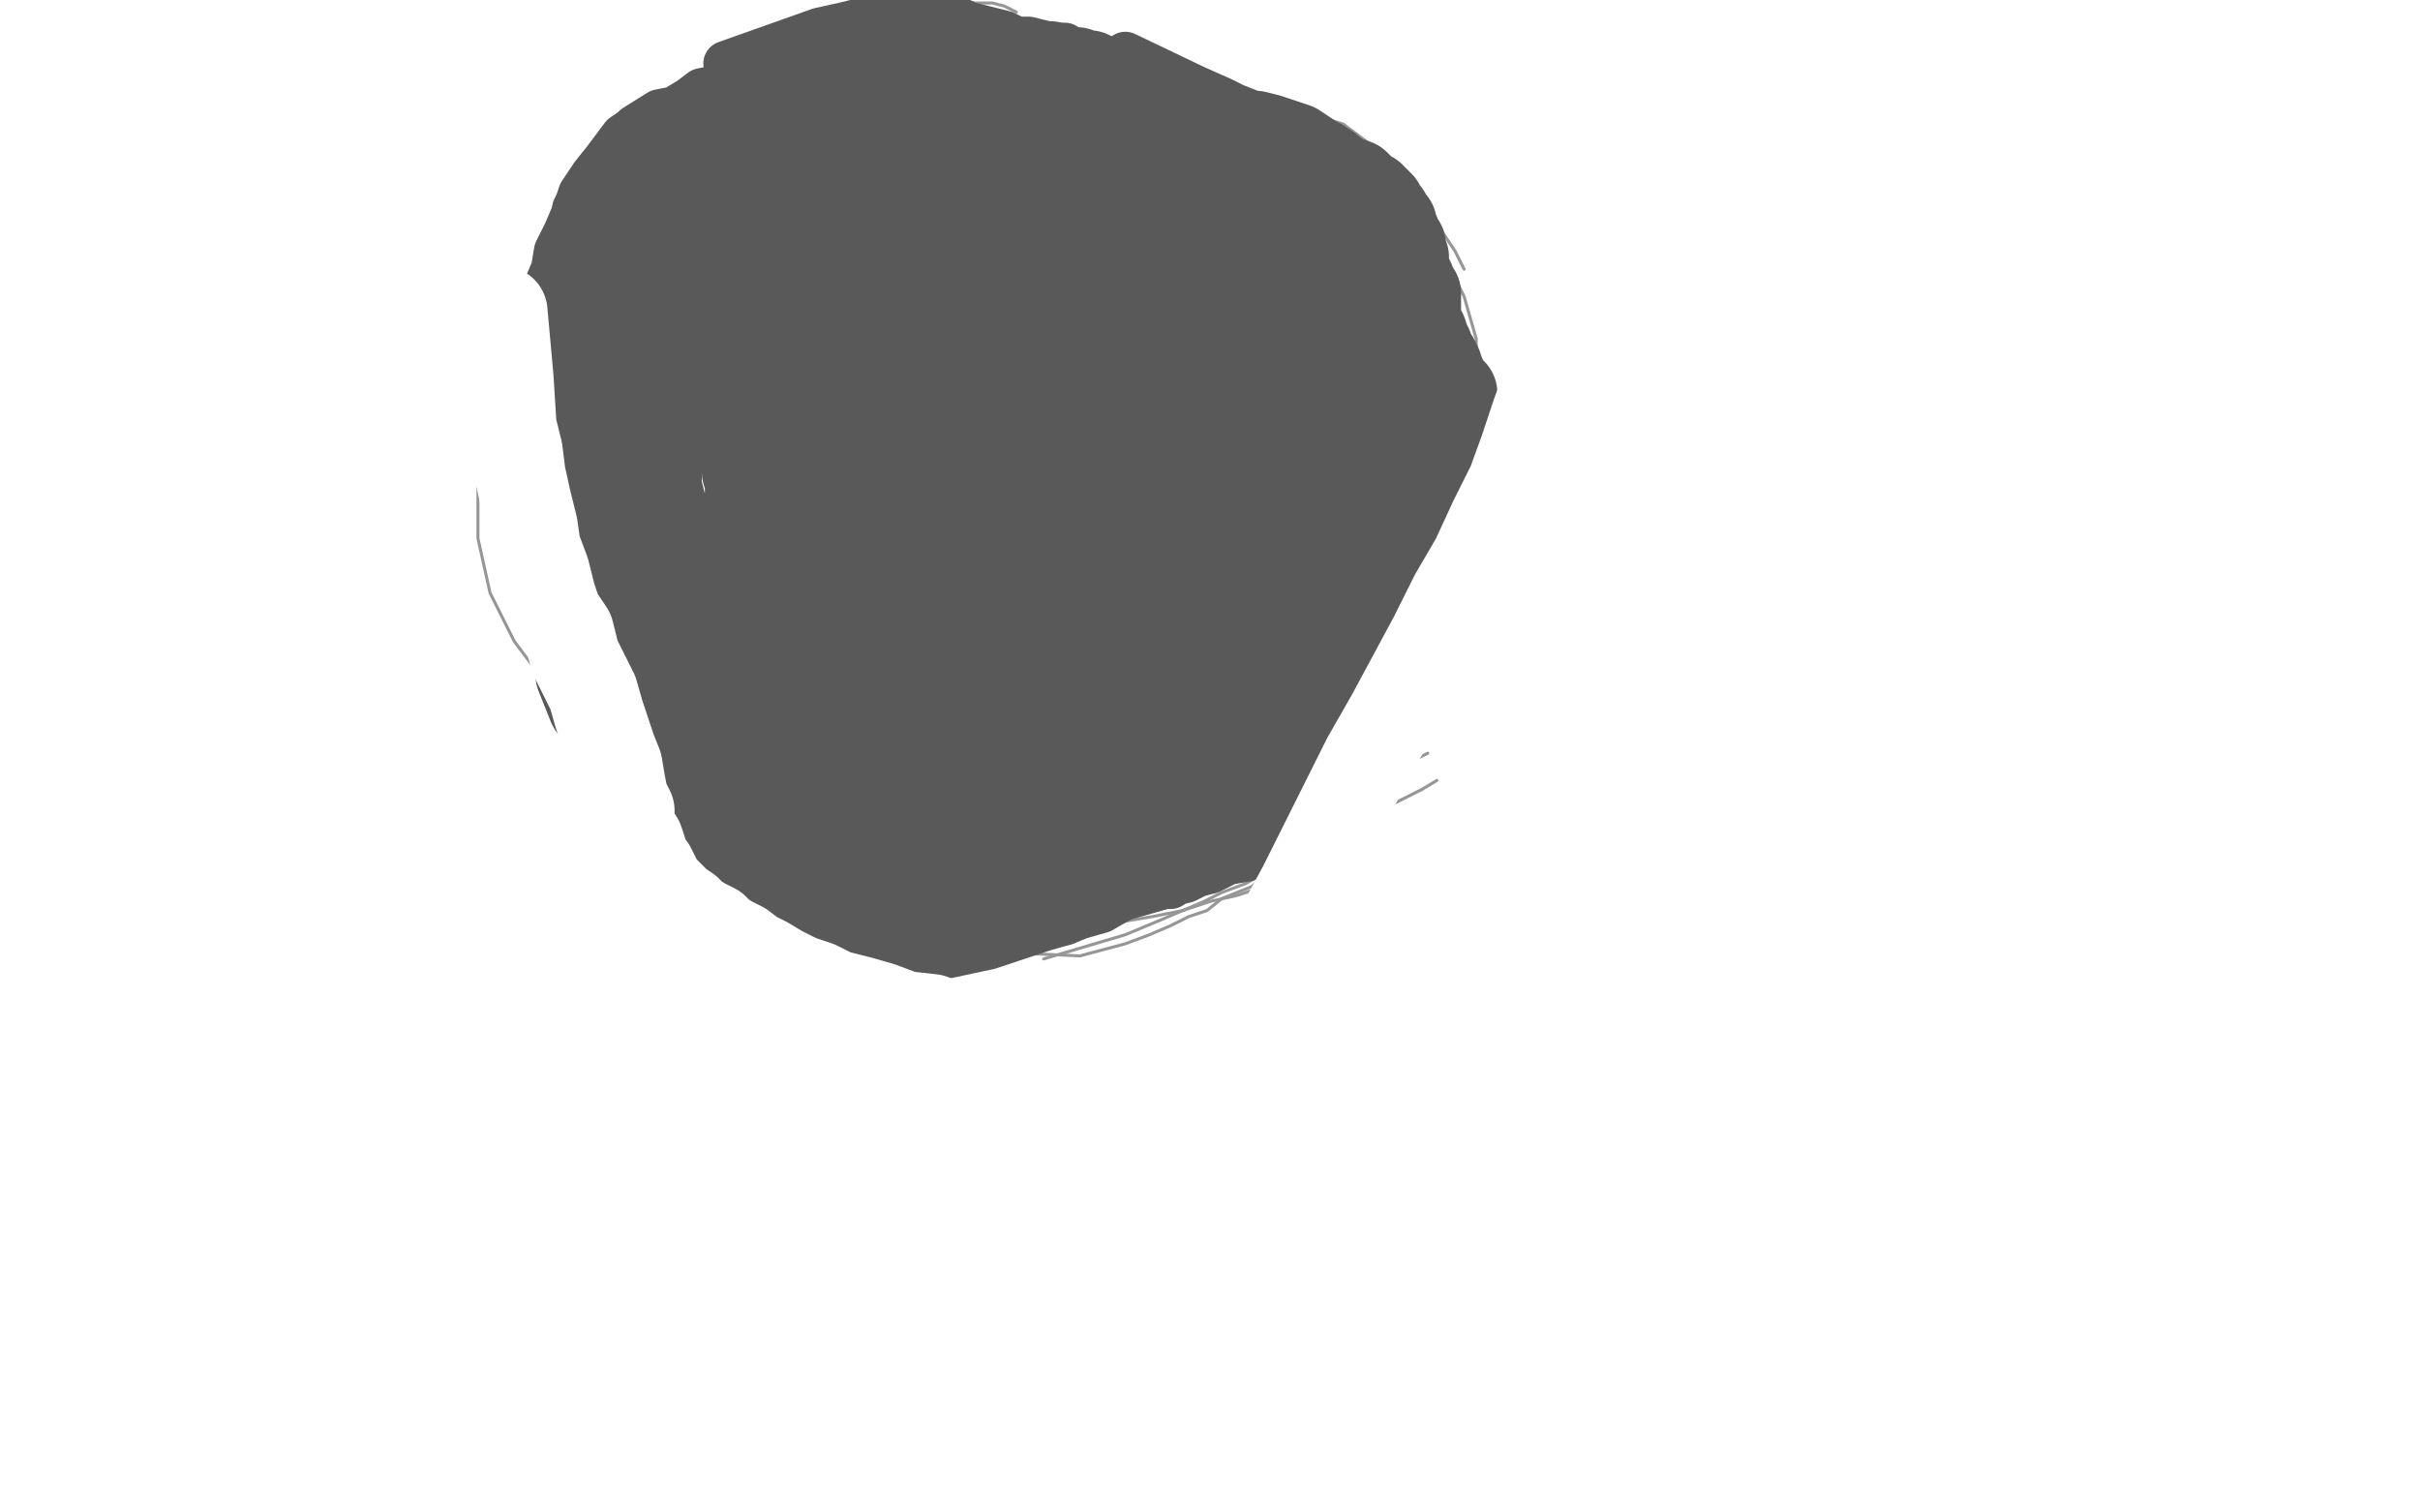 <?xml version="1.0" standalone="no"?>
<!DOCTYPE svg PUBLIC "-//W3C//DTD SVG 1.1//EN"
"http://www.w3.org/Graphics/SVG/1.1/DTD/svg11.dtd">

<svg width="800" height="500" version="1.1" xmlns="http://www.w3.org/2000/svg" xmlns:xlink="http://www.w3.org/1999/xlink" style="stroke-antialiasing: false"><desc>This SVG has been created on https://colorillo.com/</desc><rect x='0' y='0' width='800' height='500' style='fill: rgb(255,255,255); stroke-width:0' /><polyline points="317,54 293,53 293,53 285,53 285,53" style="fill: none; stroke: #8c8c8c; stroke-width: 1; stroke-linejoin: round; stroke-linecap: round; stroke-antialiasing: false; stroke-antialias: 0; opacity: 1.0"/>
<polyline points="285,23 256,31 256,31 243,36 243,36 236,40 236,40 231,44 231,44 226,48 226,48 221,53 221,53 217,58 217,58 214,63 214,63 210,69 210,69 207,73 207,73 204,77 204,77 202,81 202,81 201,84 201,84" style="fill: none; stroke: #8c8c8c; stroke-width: 1; stroke-linejoin: round; stroke-linecap: round; stroke-antialiasing: false; stroke-antialias: 0; opacity: 1.0"/>
<polyline points="236,35 214,59 214,59 207,70 207,70 203,76 203,76 200,82 200,82 197,89 197,89 194,97 194,97 192,104 192,104 191,110 191,110 189,117 189,117 189,122 189,122 189,128 189,128 189,133 189,133 189,138 189,138 191,142 191,142 192,146" style="fill: none; stroke: #8c8c8c; stroke-width: 1; stroke-linejoin: round; stroke-linecap: round; stroke-antialiasing: false; stroke-antialias: 0; opacity: 1.0"/>
<polyline points="204,77 194,103 194,103 193,113 193,113" style="fill: none; stroke: #8c8c8c; stroke-width: 1; stroke-linejoin: round; stroke-linecap: round; stroke-antialiasing: false; stroke-antialias: 0; opacity: 1.0"/>
<polyline points="189,148 199,125 199,125 204,110 204,110 206,103 206,103 208,95 208,95 211,88 211,88 214,81 214,81 216,75 216,75 218,70 218,70 220,67 220,67 220,65 220,65 220,63 220,63 220,64 220,64 220,65 220,65 217,69 215,73 211,80 207,87 203,94 199,102 196,109 192,117 189,124 187,129 185,135 184,139 183,141 182,142 183,140 184,135 187,129 190,121 195,112 200,101 207,90 215,78 223,66 232,55 240,44 249,34 258,26 266,20 273,15 280,11 284,9 288,8 290,8 292,9 292,10 292,12 292,15 291,18 289,21 286,25 282,29 277,34 271,38 265,43 258,48 252,52 245,56 240,59 235,62 231,65 229,66 228,68 229,69 232,71 236,72 240,73 247,73 255,73 264,73 272,71 281,69 290,67 296,64 303,61 308,58 311,55 313,53 314,50 314,48 313,45 312,43 308,40 304,37 300,35 294,33 288,30 282,29 276,28 272,28 269,28 268,30 267,32 267,35 268,38 269,41 272,45 277,48 282,49 287,51 292,52 298,52 304,52 308,51 312,50 316,50 318,49 319,49 317,49 313,51" style="fill: none; stroke: #ffffff; stroke-width: 30; stroke-linejoin: round; stroke-linecap: round; stroke-antialiasing: false; stroke-antialias: 0; opacity: 1.0"/>
<polyline points="190,100 182,124 182,124 178,137 178,137 176,145 176,145 175,152 175,152 173,161 173,161 173,169 173,169 174,179 174,179 176,188 176,188 178,197 178,197 180,205 180,205 184,213 184,213 188,221 188,221 191,228 191,228 194,234 194,234 197,240 200,245 204,249 207,253 210,257 213,259 216,261 217,263 218,264 219,265 220,265 218,264 217,263 215,261 213,260 211,258 208,257 205,254 203,253 200,250 196,248 193,244 189,240 185,234 180,227 176,220 170,212 166,204 162,196 160,187 158,178 158,169 158,159 159,149 161,138 164,127 167,117 171,106 175,97" style="fill: none; stroke: #969696; stroke-width: 1; stroke-linejoin: round; stroke-linecap: round; stroke-antialiasing: false; stroke-antialias: 0; opacity: 1.0"/>
<polyline points="168,143 170,121 170,121 176,106 176,106 181,98 181,98 187,90 187,90 192,81 192,81 199,74 199,74 204,67 204,67 211,61 211,61 216,54 216,54" style="fill: none; stroke: #969696; stroke-width: 1; stroke-linejoin: round; stroke-linecap: round; stroke-antialiasing: false; stroke-antialias: 0; opacity: 1.0"/>
<polyline points="176,92 188,65 188,65 201,50 201,50 210,42 210,42 220,35 220,35 229,28 229,28 240,21 240,21 250,16 250,16 261,11 261,11 272,8 272,8 281,5 281,5 291,3 291,3 300,1 300,1 308,1 308,1 316,1 316,1 322,1 328,1 332,2 336,4" style="fill: none; stroke: #969696; stroke-width: 1; stroke-linejoin: round; stroke-linecap: round; stroke-antialiasing: false; stroke-antialias: 0; opacity: 1.0"/>
<polyline points="304,5 328,5 328,5 344,8 344,8 352,10 352,10 362,13 362,13 372,16 372,16 380,18 380,18 389,21 389,21 398,25 398,25 405,28 405,28 412,31 412,31 418,34 418,34 423,38 423,38 427,42 427,42" style="fill: none; stroke: #969696; stroke-width: 1; stroke-linejoin: round; stroke-linecap: round; stroke-antialiasing: false; stroke-antialias: 0; opacity: 1.0"/>
<polyline points="417,33 444,41 444,41 456,50 456,50 463,57 463,57 468,63 468,63 473,69 473,69 477,77 477,77 481,83 481,83 484,89 484,89" style="fill: none; stroke: #969696; stroke-width: 1; stroke-linejoin: round; stroke-linecap: round; stroke-antialiasing: false; stroke-antialias: 0; opacity: 1.0"/>
<circle cx="481.5" cy="184.5" r="0" style="fill: #969696; stroke-antialiasing: false; stroke-antialias: 0; opacity: 1.0"/>
<polyline points="472,74 484,98 484,98 488,112 488,112 488,118 488,118 489,125 489,125 489,131 489,131 489,137 489,137 488,144 488,144 488,150 488,150 487,157 487,157 485,163 485,163 484,169 484,169 483,174 483,174 482,180 482,180 481,184 481,184" style="fill: none; stroke: #969696; stroke-width: 1; stroke-linejoin: round; stroke-linecap: round; stroke-antialiasing: false; stroke-antialias: 0; opacity: 1.0"/>
<polyline points="489,144 495,165 495,165 493,179 493,179 491,186 491,186 488,194 488,194 485,202 485,202 482,210 482,210 478,219 478,219 474,228 474,228 470,236 470,236 466,244 466,244 461,251 461,251 457,257 457,257 453,263 453,263 448,268 448,268" style="fill: none; stroke: #969696; stroke-width: 1; stroke-linejoin: round; stroke-linecap: round; stroke-antialiasing: false; stroke-antialias: 0; opacity: 1.0"/>
<circle cx="192.5" cy="250.5" r="0" style="fill: #969696; stroke-antialiasing: false; stroke-antialias: 0; opacity: 1.0"/>
<polyline points="163,165 168,189 168,189 172,203 172,203 175,210 175,210 177,217 177,217 180,225 180,225 182,232 182,232 184,238 184,238 186,243 186,243 188,246 188,246 189,249 189,249 190,251 190,251 191,251 191,251 192,251 192,251 192,250 192,250" style="fill: none; stroke: #969696; stroke-width: 1; stroke-linejoin: round; stroke-linecap: round; stroke-antialiasing: false; stroke-antialias: 0; opacity: 1.0"/>
<polyline points="173,175 179,197 179,197 184,213 184,213 187,222 187,222 189,233 189,233 192,242 192,242 195,251 195,251 197,259 197,259 200,266 200,266 201,272 201,272 202,276 202,276 203,277 203,277 203,278 203,278 204,278 204,278 204,276 203,273" style="fill: none; stroke: #969696; stroke-width: 1; stroke-linejoin: round; stroke-linecap: round; stroke-antialiasing: false; stroke-antialias: 0; opacity: 1.0"/>
<polyline points="182,204 186,223 186,223 192,239 192,239 196,247 196,247 199,255 199,255 202,261 202,261 206,267 206,267 208,271 208,271 211,274 211,274 213,276 213,276 215,277 215,277 216,277 216,277 217,277 217,277 218,277 218,277 219,277 218,276 216,275 214,273 211,272 208,270 204,269 201,267 198,265 196,265 195,264 194,264 196,265 198,267 201,269 206,273 212,277 220,281 228,286 236,290 245,295 252,298 260,301 266,303 272,305 276,306 280,307 284,307 285,307" style="fill: none; stroke: #969696; stroke-width: 1; stroke-linejoin: round; stroke-linecap: round; stroke-antialiasing: false; stroke-antialias: 0; opacity: 1.0"/>
<polyline points="206,269 232,287 232,287 251,297 251,297 260,301 260,301 269,304 269,304 277,306 277,306 285,308 285,308 292,310 292,310 299,311 299,311 304,313 304,313 310,314 310,314 315,316 315,316 319,317 319,317" style="fill: none; stroke: #969696; stroke-width: 1; stroke-linejoin: round; stroke-linecap: round; stroke-antialiasing: false; stroke-antialias: 0; opacity: 1.0"/>
<polyline points="216,272 245,289 245,289 264,298 264,298 274,303 274,303 284,307 284,307 292,310 292,310 300,313 300,313 306,315 306,315 312,316 312,316 318,317 318,317 323,317 323,317" style="fill: none; stroke: #969696; stroke-width: 1; stroke-linejoin: round; stroke-linecap: round; stroke-antialiasing: false; stroke-antialias: 0; opacity: 1.0"/>
<polyline points="335,315 357,316 357,316 372,312 372,312 380,309 380,309 387,306 387,306 393,303 393,303 399,301 399,301 404,297 404,297 409,295 409,295 414,293 414,293 416,291 416,291 419,290 419,290" style="fill: none; stroke: #969696; stroke-width: 1; stroke-linejoin: round; stroke-linecap: round; stroke-antialiasing: false; stroke-antialias: 0; opacity: 1.0"/>
<polyline points="345,317 372,309 372,309 384,304 384,304 391,301 391,301 398,298 398,298 404,295 404,295 412,292 412,292 417,289 417,289 423,286 423,286 427,284 427,284" style="fill: none; stroke: #969696; stroke-width: 1; stroke-linejoin: round; stroke-linecap: round; stroke-antialiasing: false; stroke-antialias: 0; opacity: 1.0"/>
<polyline points="340,313 361,305 361,305 378,301 378,301 386,298 386,298 395,295 395,295 404,293 404,293 412,289 412,289 421,286 421,286 429,283 429,283 436,281 436,281 441,277 441,277" style="fill: none; stroke: #969696; stroke-width: 1; stroke-linejoin: round; stroke-linecap: round; stroke-antialiasing: false; stroke-antialias: 0; opacity: 1.0"/>
<polyline points="336,313 363,306 363,306 381,303 381,303 391,301 391,301 400,298 400,298 409,296 409,296 418,293 418,293 426,289 426,289 433,286 433,286 439,283 439,283 444,280 444,280 449,277 449,277 452,273 452,273 455,272 455,272" style="fill: none; stroke: #969696; stroke-width: 1; stroke-linejoin: round; stroke-linecap: round; stroke-antialiasing: false; stroke-antialias: 0; opacity: 1.0"/>
<polyline points="388,297 413,289 413,289 429,282 429,282 436,279 436,279 444,275 444,275 452,271 452,271 458,267 458,267 464,264 464,264 470,261 470,261 475,258 475,258" style="fill: none; stroke: #969696; stroke-width: 1; stroke-linejoin: round; stroke-linecap: round; stroke-antialiasing: false; stroke-antialias: 0; opacity: 1.0"/>
<polyline points="404,285 428,273 428,273 442,265 442,265 448,261 448,261 456,257 456,257 462,254 462,254 468,251 468,251 472,249 472,249" style="fill: none; stroke: #969696; stroke-width: 1; stroke-linejoin: round; stroke-linecap: round; stroke-antialiasing: false; stroke-antialias: 0; opacity: 1.0"/>
<polyline points="174,113 169,133 169,133 168,148 168,148 168,157 168,157 169,168 169,168 170,179 170,179 172,190 172,190 176,201 176,201 180,213 180,213 184,224 184,224 188,233 188,233 193,243 193,243 197,250 197,250 201,257 201,257 205,261 205,261 209,265 212,268 214,270 216,271 217,271 218,271 217,270 215,269 212,267 209,265 205,261 200,258 196,254 192,250 189,245 186,238 183,231 181,223 180,213 178,203 178,192 177,181 177,169 178,158 180,147" style="fill: none; stroke: #969696; stroke-width: 1; stroke-linejoin: round; stroke-linecap: round; stroke-antialiasing: false; stroke-antialias: 0; opacity: 1.0"/>
<polyline points="200,75 184,99 184,99 178,113 178,113 175,123 175,123 173,133 173,133 172,145 172,145 171,157 171,157 171,169 171,169 172,181 172,181 175,193 175,193 178,204 178,204 183,214 183,214 188,224 188,224" style="fill: none; stroke: #969696; stroke-width: 1; stroke-linejoin: round; stroke-linecap: round; stroke-antialiasing: false; stroke-antialias: 0; opacity: 1.0"/>
<polyline points="220,283 200,257 200,257 195,245 195,245 192,239 192,239 189,233 189,233 187,226 187,226 184,219 184,219 182,212 182,212 180,205 180,205 178,197 178,197 177,190 177,190 177,183 177,183 176,177 176,177 176,173 176,173 177,169 177,169 177,168 178,166 178,168 178,169 178,172 178,175 178,178 179,183 180,187 180,193 181,198 183,204 184,209 187,216 188,222 191,228 193,233 196,239 198,244 200,249 202,253 204,256 205,259 207,261 208,262 208,263 208,262 208,261 206,259 205,257 204,253 202,250 200,245 197,241 195,236 192,230 189,223 186,216 183,209 180,201 178,193 176,185 175,177 174,169 174,163 174,156 174,149 175,144 176,138 176,133" style="fill: none; stroke: #595959; stroke-width: 15; stroke-linejoin: round; stroke-linecap: round; stroke-antialiasing: false; stroke-antialias: 0; opacity: 1.0"/>
<polyline points="179,177 178,153 178,153 177,137 177,137 178,127 178,127 180,117 180,117 182,108 182,108 184,97 184,97 188,88 188,88 192,79 192,79" style="fill: none; stroke: #595959; stroke-width: 15; stroke-linejoin: round; stroke-linecap: round; stroke-antialiasing: false; stroke-antialias: 0; opacity: 1.0"/>
<polyline points="176,128 178,106 178,106 180,96 180,96 183,89 183,89 184,83 184,83 187,77 187,77 190,70 190,70 192,64 192,64 196,58 196,58 200,53 200,53 203,49 203,49 206,45 206,45 209,43 209,43 212,42 212,42 213,41 213,41 214,41" style="fill: none; stroke: #595959; stroke-width: 15; stroke-linejoin: round; stroke-linecap: round; stroke-antialiasing: false; stroke-antialias: 0; opacity: 1.0"/>
<circle cx="271.5" cy="17.5" r="7" style="fill: #595959; stroke-antialiasing: false; stroke-antialias: 0; opacity: 1.0"/>
<polyline points="190,69 210,42 210,42 218,37 218,37 223,36 223,36 228,33 228,33 232,30 232,30 237,29 237,29 243,26 243,26 248,24 248,24 252,22 252,22 257,21 257,21 261,20 261,20 265,18 265,18 268,17 268,17 271,17 271,17" style="fill: none; stroke: #595959; stroke-width: 15; stroke-linejoin: round; stroke-linecap: round; stroke-antialiasing: false; stroke-antialias: 0; opacity: 1.0"/>
<polyline points="240,21 271,10 271,10 280,8 280,8 284,7 284,7 289,6 289,6 294,5 294,5 299,5 299,5 303,5 303,5 307,5 307,5 309,5 309,5 312,5 312,5 315,6 315,6 318,7 318,7 320,8 320,8 324,9 324,9 328,10 332,11 336,13 340,13 344,14 348,15 352,15" style="fill: none; stroke: #595959; stroke-width: 15; stroke-linejoin: round; stroke-linecap: round; stroke-antialiasing: false; stroke-antialias: 0; opacity: 1.0"/>
<polyline points="327,13 350,19 350,19 359,21 359,21 363,21 363,21 368,23 368,23 372,24 372,24 376,25 376,25 380,26 380,26 384,28 384,28 388,29 388,29 392,31 392,31 397,33 397,33 401,33 401,33 405,35 405,35 408,37 408,37 412,38 415,40 418,41 420,43 423,45 424,46 426,48 427,49 428,50 429,51 430,51" style="fill: none; stroke: #595959; stroke-width: 15; stroke-linejoin: round; stroke-linecap: round; stroke-antialiasing: false; stroke-antialias: 0; opacity: 1.0"/>
<polyline points="372,18 395,29 395,29 404,33 404,33 408,35 408,35 413,37 413,37 417,39 417,39 422,41 422,41 427,44 427,44 431,46 431,46 435,49 435,49 438,51 438,51 442,53 442,53 444,56 444,56 448,58 448,58 450,61 450,61 452,63 455,65 456,69 458,72 460,75 461,77 462,80 464,82 464,85 466,86 467,87 467,89 467,90" style="fill: none; stroke: #595959; stroke-width: 15; stroke-linejoin: round; stroke-linecap: round; stroke-antialiasing: false; stroke-antialias: 0; opacity: 1.0"/>
<polyline points="444,53 459,75 459,75 463,83 463,83 464,87 464,87 466,90 466,90 468,94 468,94 471,97 471,97 472,101 472,101 475,106 475,106 477,110 477,110 479,116 479,116 480,121 480,121 482,125 482,125 483,130 483,130 484,136 484,136 484,141 484,145 484,149 484,153 484,157 483,161 482,165 482,168 482,170 481,173 481,176" style="fill: none; stroke: #595959; stroke-width: 15; stroke-linejoin: round; stroke-linecap: round; stroke-antialiasing: false; stroke-antialias: 0; opacity: 1.0"/>
<polyline points="484,133 484,155 484,155 484,164 484,164 483,169 483,169 482,175 482,175 480,181 480,181 479,187 479,187 477,194 477,194 475,201 475,201 472,207 472,207 469,213 469,213 466,220 466,220 463,226 463,226 460,233 460,233 456,238 456,238 453,245 450,249 448,255 444,259 442,262 440,265 437,267 436,269 434,270 433,271 432,272 431,273 430,273" style="fill: none; stroke: #595959; stroke-width: 15; stroke-linejoin: round; stroke-linecap: round; stroke-antialiasing: false; stroke-antialias: 0; opacity: 1.0"/>
<polyline points="202,265 226,285 226,285 235,290 235,290 240,293 240,293 244,296 244,296 249,299 249,299 255,301 255,301 260,305 260,305 266,307 266,307 271,309 271,309 276,312 276,312 280,313 280,313 284,315 284,315 288,317 288,317 291,317 291,317 294,318 296,318 297,319 299,319 300,320 300,321" style="fill: none; stroke: #595959; stroke-width: 15; stroke-linejoin: round; stroke-linecap: round; stroke-antialiasing: false; stroke-antialias: 0; opacity: 1.0"/>
<polyline points="299,319 327,313 327,313 339,309 339,309 345,307 345,307 352,305 352,305 359,301 359,301 366,298 366,298 373,294 373,294 380,290 380,290 387,286 387,286 392,282 392,282 398,278 398,278 404,275 404,275 408,273 408,273 413,270 413,270 416,269 420,269 422,270 424,272" style="fill: none; stroke: #595959; stroke-width: 15; stroke-linejoin: round; stroke-linecap: round; stroke-antialiasing: false; stroke-antialias: 0; opacity: 1.0"/>
<polyline points="302,317 328,311 328,311 339,308 339,308 345,305 345,305 352,304 352,304 360,301 360,301 367,298 367,298 374,295 374,295 381,292 381,292 388,289 388,289 394,286 394,286 400,284 400,284 404,282 404,282 408,281 408,281" style="fill: none; stroke: #595959; stroke-width: 15; stroke-linejoin: round; stroke-linecap: round; stroke-antialiasing: false; stroke-antialias: 0; opacity: 1.0"/>
<polyline points="434,265 403,285 403,285 394,289 394,289 390,291 390,291 387,293 387,293 384,293 384,293 383,293 383,293 384,293 384,293 386,293 386,293 388,292 388,292 392,291 392,291 396,289 396,289 400,288 405,285 411,284 416,282 420,281 424,279 427,278 429,277 430,277 429,277 427,278 424,280 420,281 416,282 412,284 406,285 400,288 392,289 385,293 378,295 371,297 364,301 357,303 352,305 347,306 344,307" style="fill: none; stroke: #595959; stroke-width: 15; stroke-linejoin: round; stroke-linecap: round; stroke-antialiasing: false; stroke-antialias: 0; opacity: 1.0"/>
<polyline points="201,267 228,281 228,281 239,285 239,285 244,288 244,288 249,290 249,290 256,293 256,293 261,295 261,295 266,297 266,297 271,298 271,298 276,300 276,300 279,301 279,301" style="fill: none; stroke: #595959; stroke-width: 15; stroke-linejoin: round; stroke-linecap: round; stroke-antialiasing: false; stroke-antialias: 0; opacity: 1.0"/>
<polyline points="203,255 208,261 208,261 216,266 216,266 219,269 219,269 222,271 222,271 225,273 225,273 228,275 228,275 231,277 231,277 233,278 233,278 236,280 236,280 238,281 238,281 240,282 240,282 241,284 241,284" style="fill: none; stroke: #595959; stroke-width: 15; stroke-linejoin: round; stroke-linecap: round; stroke-antialiasing: false; stroke-antialias: 0; opacity: 1.0"/>
<polyline points="223,275 209,251 209,251 202,241 202,241 199,237 199,237 196,233 196,233 194,228 194,228 192,223 192,223 192,219 192,219 192,215 192,215 192,211 192,211 192,209 192,209 191,206 191,206 191,204 191,204 191,203 191,203 191,205 192,207 192,209 193,213 194,217 195,221 196,225 196,229 197,231 198,233 198,234 198,235 198,234 198,233 198,231 197,228 196,223 195,218 192,212 191,205 189,197 188,189 188,181 188,174 188,167 188,161 188,155 189,150 190,146 191,144 191,143 192,142 192,144 192,145 192,148 191,152 191,156 190,161 189,165 188,169 188,172 187,173 187,174 186,175 186,174 186,173 186,170 185,166 185,161 185,154 185,147 185,140 186,133 187,126 188,121 189,115 190,110 191,106 192,102 194,98 196,94 197,90 200,87 201,84 203,81 204,80 205,79 205,80 206,80 206,81 207,81 207,82 208,82 208,81 209,80 210,77 212,75 214,72 216,69 218,66 220,63 221,61 224,59 225,57 227,55 229,53 231,51 232,49 234,47 236,45 239,43 240,41 243,39 244,37 247,37 248,35 250,34 252,33 255,33 257,32 260,32 263,30 266,30 268,29 272,29 274,29 276,28 278,28 280,27 282,27 284,26 286,26 288,25 292,25 295,25 297,24 300,23 304,23 307,22 309,21 312,21 316,21 318,21 321,21 324,21 327,21 330,21 332,21 336,21 338,21 341,22 344,22 347,22 350,23 352,24 356,24 358,25 360,25 362,26 364,27 366,28 368,29 370,30 372,31 376,33 378,34 381,36 384,37 387,39 390,40 393,41 396,42 399,43 402,44 405,44 408,45 412,45 415,45 419,46 422,47 425,48 428,49 431,51 434,53 436,54 439,56 440,57 443,59 445,60 448,61 449,62 451,64 453,65 454,66 456,68 456,69 458,71 459,73 460,74 460,75 461,77 461,78 462,80 463,81 463,83 464,85 464,86 464,88 464,89 465,91 466,93 466,95 467,96 468,97 468,99 468,100 468,101 468,103 468,105 468,107 469,109 470,110 471,113 472,115 472,117 474,119 475,121 476,124 477,126 478,129 480,130 480,133 481,135 482,137 483,140 483,142 483,145 483,147 483,150 483,153 482,155 481,158 480,161 480,163 480,165 479,168 479,169 478,171 477,173 477,174 476,175 476,176 476,177 475,177 475,178 474,180 472,181 472,182 471,183 469,185 468,186 467,188 466,189 464,190 463,192 461,193 460,194 458,196 457,197 456,199 455,201 454,202 452,205 452,206 451,209 450,210 448,213 447,215 445,217 444,219 442,221 441,223 440,225 438,228 436,229 436,231 434,233 433,234 432,235 432,236 432,237 431,238 430,239 430,240 429,241 428,242 427,243 425,245 424,246 422,249 420,250 417,253 414,255 412,257 409,259 406,261 403,264 400,266 397,269 394,270 391,273 387,274 384,276 380,277 376,279 372,281 367,283 363,285 358,285 354,287 350,289 346,289 342,290 338,291 335,292 331,293 328,293 324,293 320,293 316,293 312,294 309,295 306,296 302,297 300,297 296,298 295,299 292,299 290,300 288,300 287,300 285,300 284,300 283,299 281,299 280,299 279,298 278,297 276,297 275,296 274,295 272,294 272,293 270,293 269,292 268,292 267,291 266,290 265,289 264,288 263,286 261,285 260,282 258,281 256,279 253,277 251,275 248,273 246,272 244,270 241,268 239,266 237,264 236,261 234,258 233,255 232,252 231,249 229,245 228,241 228,238 227,234 226,231 225,227 224,223 224,219 222,216 221,213 220,210 219,207 218,205 217,201 216,198 216,195 215,191 214,187 214,183 214,178 214,173 214,169 215,165 216,161 216,157 216,154 217,152 217,149 217,145 218,142 218,139 219,135 220,132 220,129 221,125 222,121 224,118 224,115 226,112 227,109 228,105 229,102 231,98 232,95 235,91 236,88 239,85 241,81 244,79 245,77 248,76 250,74 252,73 254,72 256,70 258,69 260,68 262,66 264,64 266,62 269,61 272,59 274,57 276,56 279,54 281,53 284,52 286,51 288,50 292,49 295,47 298,46 302,45 306,45 309,44 312,44 316,44 319,44 322,44 326,44 329,44 333,45 336,45 340,46 345,47 349,49 354,49 358,52 363,53 367,55 370,57 374,58 378,59 381,61 385,62 389,64 394,66 398,68 402,70 406,72 409,73 412,76 414,77 416,78 418,80 420,81 421,83 423,85 424,86 426,88 428,89 430,91 432,93 433,96 435,98 436,101 437,103 438,105 439,107 440,109 440,112 441,114 442,117 443,119 444,121 444,124 444,125 445,128 446,130 446,133 447,134 447,137 448,139 448,141 448,144 448,145 448,148 448,150 448,153 448,155 448,157 448,161 447,163 445,166 444,169 441,172 439,176 436,180 432,184 429,187 426,191 423,195 419,199 416,202 412,205 408,209 404,212 400,213 396,216 394,217 392,217 394,217 396,215 398,214 400,213 404,210 406,208 410,205 413,203 417,200 420,197 424,194 428,191 432,187 436,184 439,180 442,176 445,172 448,168 451,164 453,161 455,157 456,153 457,149 457,145 458,142 458,138 458,134 458,130 458,127 458,124 457,121 456,117 456,114 454,111 452,108 449,105 447,101 444,98 441,95 439,93 436,91 434,89 432,89 431,88 430,87 428,87 427,87 426,87 427,87 428,89 429,89 432,91 433,92 436,93 438,95 440,97 442,99 444,101 447,103 449,105 452,109 453,112 455,116 456,119 456,124 457,128 458,133 458,137 457,142 456,147 456,152 454,156 452,161 450,165 448,169 444,175 442,180 439,185 436,190 432,195 429,199 427,204 424,208 422,212 420,215 418,218 416,221 413,225 411,227 409,230 407,233 404,234 401,237 399,238 396,241 393,242 390,244 388,246 386,248 384,249 382,251 380,253 377,255 376,257 372,258 370,260 367,261 364,263 360,264 356,265 352,265 348,265 344,266 340,267 336,268 332,269 328,269 324,271 320,272 316,273 313,273 309,273 306,274 303,274 300,274 299,274 297,274 296,274 295,274 294,274 293,274 292,274 291,274 290,274 288,275 286,275 284,275 282,275 281,275 280,275 279,275 278,274 276,273 275,272 273,272 272,271 271,270 269,270 268,269 267,269 265,268 264,267 262,266 260,265 259,264 257,263 256,261 254,261 253,259 252,257 251,256 250,253 248,251 248,249 246,246 244,243 243,240 241,237 240,233 238,231 237,228 236,225 236,222 235,219 235,217 233,213 232,210 232,207 230,204 229,201 228,198 228,196 226,193 225,192 224,189 224,188 223,185 222,183 221,181 220,177 220,175 219,172 219,169 218,165 217,161 217,158 217,154 216,150 216,146 216,142 217,139 217,135 218,132 218,129 218,127 219,125 219,122 219,120 220,117 220,114 220,113 220,110 220,108 221,105 222,103 223,101 224,99 225,97 227,94 228,92 229,90 231,88 232,85 235,83 236,80 239,77 241,75 243,72 245,69 247,67 249,65 251,63 252,62 254,61 255,61 256,60 257,60 256,60 255,61 253,61 251,63 248,65 246,67 244,70 240,73 238,77 236,81 234,85 232,89 230,93 228,97 226,101 225,106 224,110 222,115 221,119 220,123 220,126 220,130 219,133 219,136 218,138 218,140 217,141 217,142 216,141 216,140 216,138 215,137 215,134 214,133 214,129 214,126 215,123 216,119 217,115 219,110 221,105 224,101 227,96 230,91 234,86 238,82 242,78 247,75 252,71 256,68 262,65 268,62 272,60 277,57 283,56 288,54 292,53 297,52 302,51 308,49 314,49 320,47 327,45 333,44 340,43 346,42 352,41 357,41 362,41 367,41 371,42 375,43 378,44 381,45 384,45 388,46 391,47 394,48 396,49 400,49 402,50 404,52 405,53 406,53 408,54 408,55 410,56 412,57 413,57 415,58 416,60 418,61 420,62 420,64 421,65 422,67 423,69 424,69 424,71 425,73 427,74 428,76 429,77 430,79 432,81 432,82 434,85 435,86 436,89 436,91 436,93 436,97 436,100 436,103 436,106 436,110 436,115 435,120 434,125 432,129 431,134 428,138 427,142 424,145 422,149 419,152 416,155 412,159 408,163 404,167 399,173 395,178 389,183 385,189 380,193 377,197 374,199 371,201 369,202 368,203 368,201 369,200 371,197 374,194 376,191 380,186 384,181 388,177 392,172 397,166 402,162 407,157 412,154 416,152 419,149 422,148 424,146 426,146 428,145 429,145 429,146 429,148 429,149 428,152 428,154 426,157 424,161 423,165 421,170 419,175 417,179 414,184 412,189 408,194 404,200 399,205 394,211 389,217 384,224 379,230 374,236 369,241 365,245 361,249 358,251 356,253 354,254 353,255 353,253 355,251 357,248 360,244 364,239 369,233 374,228 379,221 384,215 391,209 396,205 403,200 408,197 413,193 417,192 420,190 422,189 423,189 422,191 420,193 417,195 413,198 408,201 404,205 397,209 392,213 386,218 380,222 374,227 368,232 362,237 356,241 350,245 344,248 339,250 335,253 330,254 327,255 323,256 320,256 316,256 313,256 311,256 309,256 307,256 305,256 304,256 304,254 306,253 308,250 311,248 315,245 319,241 323,238 328,234 333,230 339,226 344,222 352,217 358,213 364,209 371,205 376,203 379,201 382,200 383,199 384,199 382,200 380,201 378,202 375,204 371,206 367,209 362,213 356,216 351,220 345,224 339,229 333,233 327,238 321,242 315,246 309,250 304,253 299,255 294,257 290,257 287,257 284,257 282,257 280,255 278,254 276,253 275,251 273,249 272,248 270,246 268,245 267,244 265,242 263,240 261,237 259,234 257,231 256,228 255,224 254,220 253,217 253,213 252,209 252,205 252,201 252,196 251,191 250,186 250,181 249,177 248,173 248,169 248,165 248,163 248,161 248,158 247,156 247,153 246,151 246,149 246,146 246,144 246,141 246,139 246,137 247,134 248,132 248,129 250,126 252,124 253,121 255,118 257,115 260,112 262,109 264,105 267,103 269,100 272,97 275,94 277,92 280,89 283,87 287,84 290,81 294,80 298,77 302,76 306,75 310,73 314,73 318,72 322,71 326,71 330,70 334,70 338,70 342,71 347,73 351,74 356,75 360,77 363,77 366,78 369,79 372,80 376,81 379,82 382,85 384,86 388,89 390,92 392,95 394,98 396,101 398,103 399,105 400,108 402,110 404,113 404,115 406,117 407,121 408,124 408,127 409,130 409,134 409,137 409,141 409,145 408,148 408,150 406,153 404,156 403,159 400,162 397,166 394,169 391,174 387,179 383,184 378,189 374,193 369,197 364,202 360,205 355,209 350,212 345,215 341,217 336,220 332,222 328,225 324,227 320,229 316,230 312,231 308,232 305,232 301,232 298,232 295,232 292,231 289,231 288,231 285,231 284,231 282,230 280,230 278,229 277,229 276,228 275,226 273,224 272,221 271,219 270,216 269,213 268,209 268,206 266,203 265,199 264,195 264,191 262,186 260,181 260,176 258,170 257,165 256,161 256,157 255,153 255,149 255,146 255,142 255,138 255,134 255,130 255,126 256,123 256,120 258,117 259,114 260,113 260,111 261,109 262,107 264,105 264,103 264,101 265,98 266,96" style="fill: none; stroke: #595959; stroke-width: 30; stroke-linejoin: round; stroke-linecap: round; stroke-antialiasing: false; stroke-antialias: 0; opacity: 1.0"/>
<polyline points="266,93 267,92 267,90 267,89 267,88 267,87 266,87 265,87 264,87 263,87 261,87 260,87 257,88 256,89 253,89 251,91 249,94 247,97 244,101 242,105 240,108 237,112 236,116 234,119 233,122 232,125 232,128 232,130 232,132 233,133 234,133 235,133 236,133 238,132 240,129 240,127 242,123 244,119 246,115 248,110 251,105 253,100 257,95 261,90 265,86 270,82 275,78 280,75 284,73 289,70 294,69 300,67 304,66 310,65 316,65 320,64 326,63 330,63 335,63 339,63 344,64 348,65 353,66 357,67 362,69 366,69 369,70 373,71 376,73 379,73 382,75 384,76 386,77 388,79 391,81 392,82 395,84 396,85 398,87 400,88 402,89 404,92 404,93 406,95 407,97 408,98 409,100 410,101 412,102 412,103 414,105 415,106 416,109 416,110 417,113 417,115 418,117 418,118 418,120 419,121 419,122 419,123 419,122 419,121 419,120 418,117 417,115 416,112 416,109 415,105 413,101 412,97 410,94 408,91 405,89 402,87 399,85 395,83 391,81 387,80 384,79 380,78 377,78 374,78 372,79 371,80 370,80 369,81 368,81 368,83 370,85 371,87 372,90 374,94 376,98 377,102 379,106 380,110 380,113 381,117 382,120 383,122 383,125 384,128 384,131 384,135 384,138 383,142 382,147 380,151 377,156 375,161 372,165 368,170 364,174 359,179 355,182 350,185 346,189 342,190 338,192 335,193 332,194 330,195 328,196 328,197 327,197 326,197 327,196 328,194 330,193 332,190 335,188 338,184 342,180 346,175 351,170 356,165 361,159 366,153 372,148 376,142 380,137 384,133 386,128 388,124 389,120 390,117 390,114 390,112 389,110 388,109 387,107 385,106 384,106 381,106 380,106 378,106 376,107 375,109 373,110 372,113 370,116 369,119 368,123 366,127 364,132 363,137 360,142 358,148 356,153 353,158 349,164 346,169 343,174 339,180 335,185 331,190 327,195 322,200 318,205 313,209 308,214 303,219 298,223 293,227 289,231 286,233 283,236 281,237 280,239 280,240 279,240 280,240 281,240 283,240 284,239 287,238 290,237 292,234 296,231 300,227 304,223 308,217 312,212 317,205 321,198 326,191 331,184 336,177 340,169 344,163 348,157 352,151 356,145 358,141 360,136 361,132 362,129 362,125 362,123 361,121 360,120 359,119 357,118 356,117 354,117 351,117 348,118 346,119 344,121 341,124 339,127 336,132 332,137 328,144 324,151 320,158 315,167 309,176 304,185 300,194 296,202 292,210 291,217 289,221 289,224 289,225 291,226 292,226 296,225 299,222 303,219 308,214 312,209 317,202 322,195 328,187 332,178 338,169 343,160 348,151 353,142 358,134 362,126 365,119 368,113 368,107 369,103 369,99 369,97 368,94 365,93 363,93 360,93 356,93 351,96 346,98 340,103 335,108 329,115 324,123 317,132 312,141 306,152 301,161 297,171 294,180 292,188 291,195 290,201 289,205 289,209 290,211 291,213 292,214 294,214 296,213 299,211 302,207 306,202 309,197 313,189 317,181 320,173 324,165 328,156 331,147 334,138 337,129 340,121 343,113 345,106 348,100 349,95 351,90 351,88 351,86 351,85 349,85 347,85 344,87 340,89 336,93 331,97 324,103 318,109 312,117 304,127 297,137 290,148 284,158 280,169 276,177 273,185 272,189 271,193 271,194 272,194 273,193 276,192 280,189 284,185 288,181 294,174 299,167 304,159 311,150 316,141 321,131 326,121 330,113 333,104 336,97 338,90 340,85 340,82 340,81 340,79 338,79 336,80 332,81 328,85 323,88 317,93 311,98 304,105 297,112 291,119 285,127 280,134 276,141 273,147 271,151 270,153 270,154 271,154 273,154 276,153 280,150 284,148 288,144 292,139 296,133 301,128 305,121 309,115 312,109 314,104 315,101 315,97 315,96 312,96 309,97 305,98 300,101 294,105 288,110 281,116 276,123 269,130 264,138 260,147 256,155 253,164 252,171 252,178 254,185 259,189 264,193 272,195" style="fill: none; stroke: #595959; stroke-width: 30; stroke-linejoin: round; stroke-linecap: round; stroke-antialiasing: false; stroke-antialias: 0; opacity: 1.0"/>
<polyline points="445,205 442,230 442,230 440,237 440,237 440,240 440,240 438,244 438,244 437,247 437,247 436,250 436,250 434,253 434,253 432,255 432,255 430,257 430,257 429,258 429,258 428,258 428,258 427,259 427,259 426,259 426,259 425,258 425,258 425,257" style="fill: none; stroke: #595959; stroke-width: 30; stroke-linejoin: round; stroke-linecap: round; stroke-antialiasing: false; stroke-antialias: 0; opacity: 1.0"/>
<polyline points="516,55 519,76 519,76 518,89 518,89 517,97 517,97 516,106 516,106 514,116 514,116 512,126 512,126 508,137 508,137 504,149 504,149 500,160 500,160 494,172 494,172 488,185 488,185 481,197 481,197 474,211 474,211 467,224 467,224 460,237 452,251 445,265 438,279 431,293 424,306 418,319 411,331 404,342 398,352 392,361 386,369" style="fill: none; stroke: #ffffff; stroke-width: 30; stroke-linejoin: round; stroke-linecap: round; stroke-antialiasing: false; stroke-antialias: 0; opacity: 1.0"/>
<polyline points="166,103 168,125 168,125 169,141 169,141 171,149 171,149 172,157 172,157 174,166 174,166 176,174 176,174 177,181 177,181 180,189 180,189 182,197 182,197 184,203 184,203 188,209 188,209 190,217 190,217 193,223 193,223 196,229 196,229 198,236 200,242 202,248 204,253 205,259 206,264 208,268 208,272 209,275 211,278 212,281 213,285 215,287 216,289 218,293 220,295 222,297 224,299 227,301 229,303 232,305 236,307 238,309 241,311 245,313 249,316 253,318 258,321 264,324 270,326 276,329 284,331 291,333 299,336 308,337 316,340 326,341 336,343 345,345 355,345 364,346 374,347 383,348 392,348 400,348 408,348 416,348 422,348" style="fill: none; stroke: #ffffff; stroke-width: 30; stroke-linejoin: round; stroke-linecap: round; stroke-antialiasing: false; stroke-antialias: 0; opacity: 1.0"/>
</svg>
